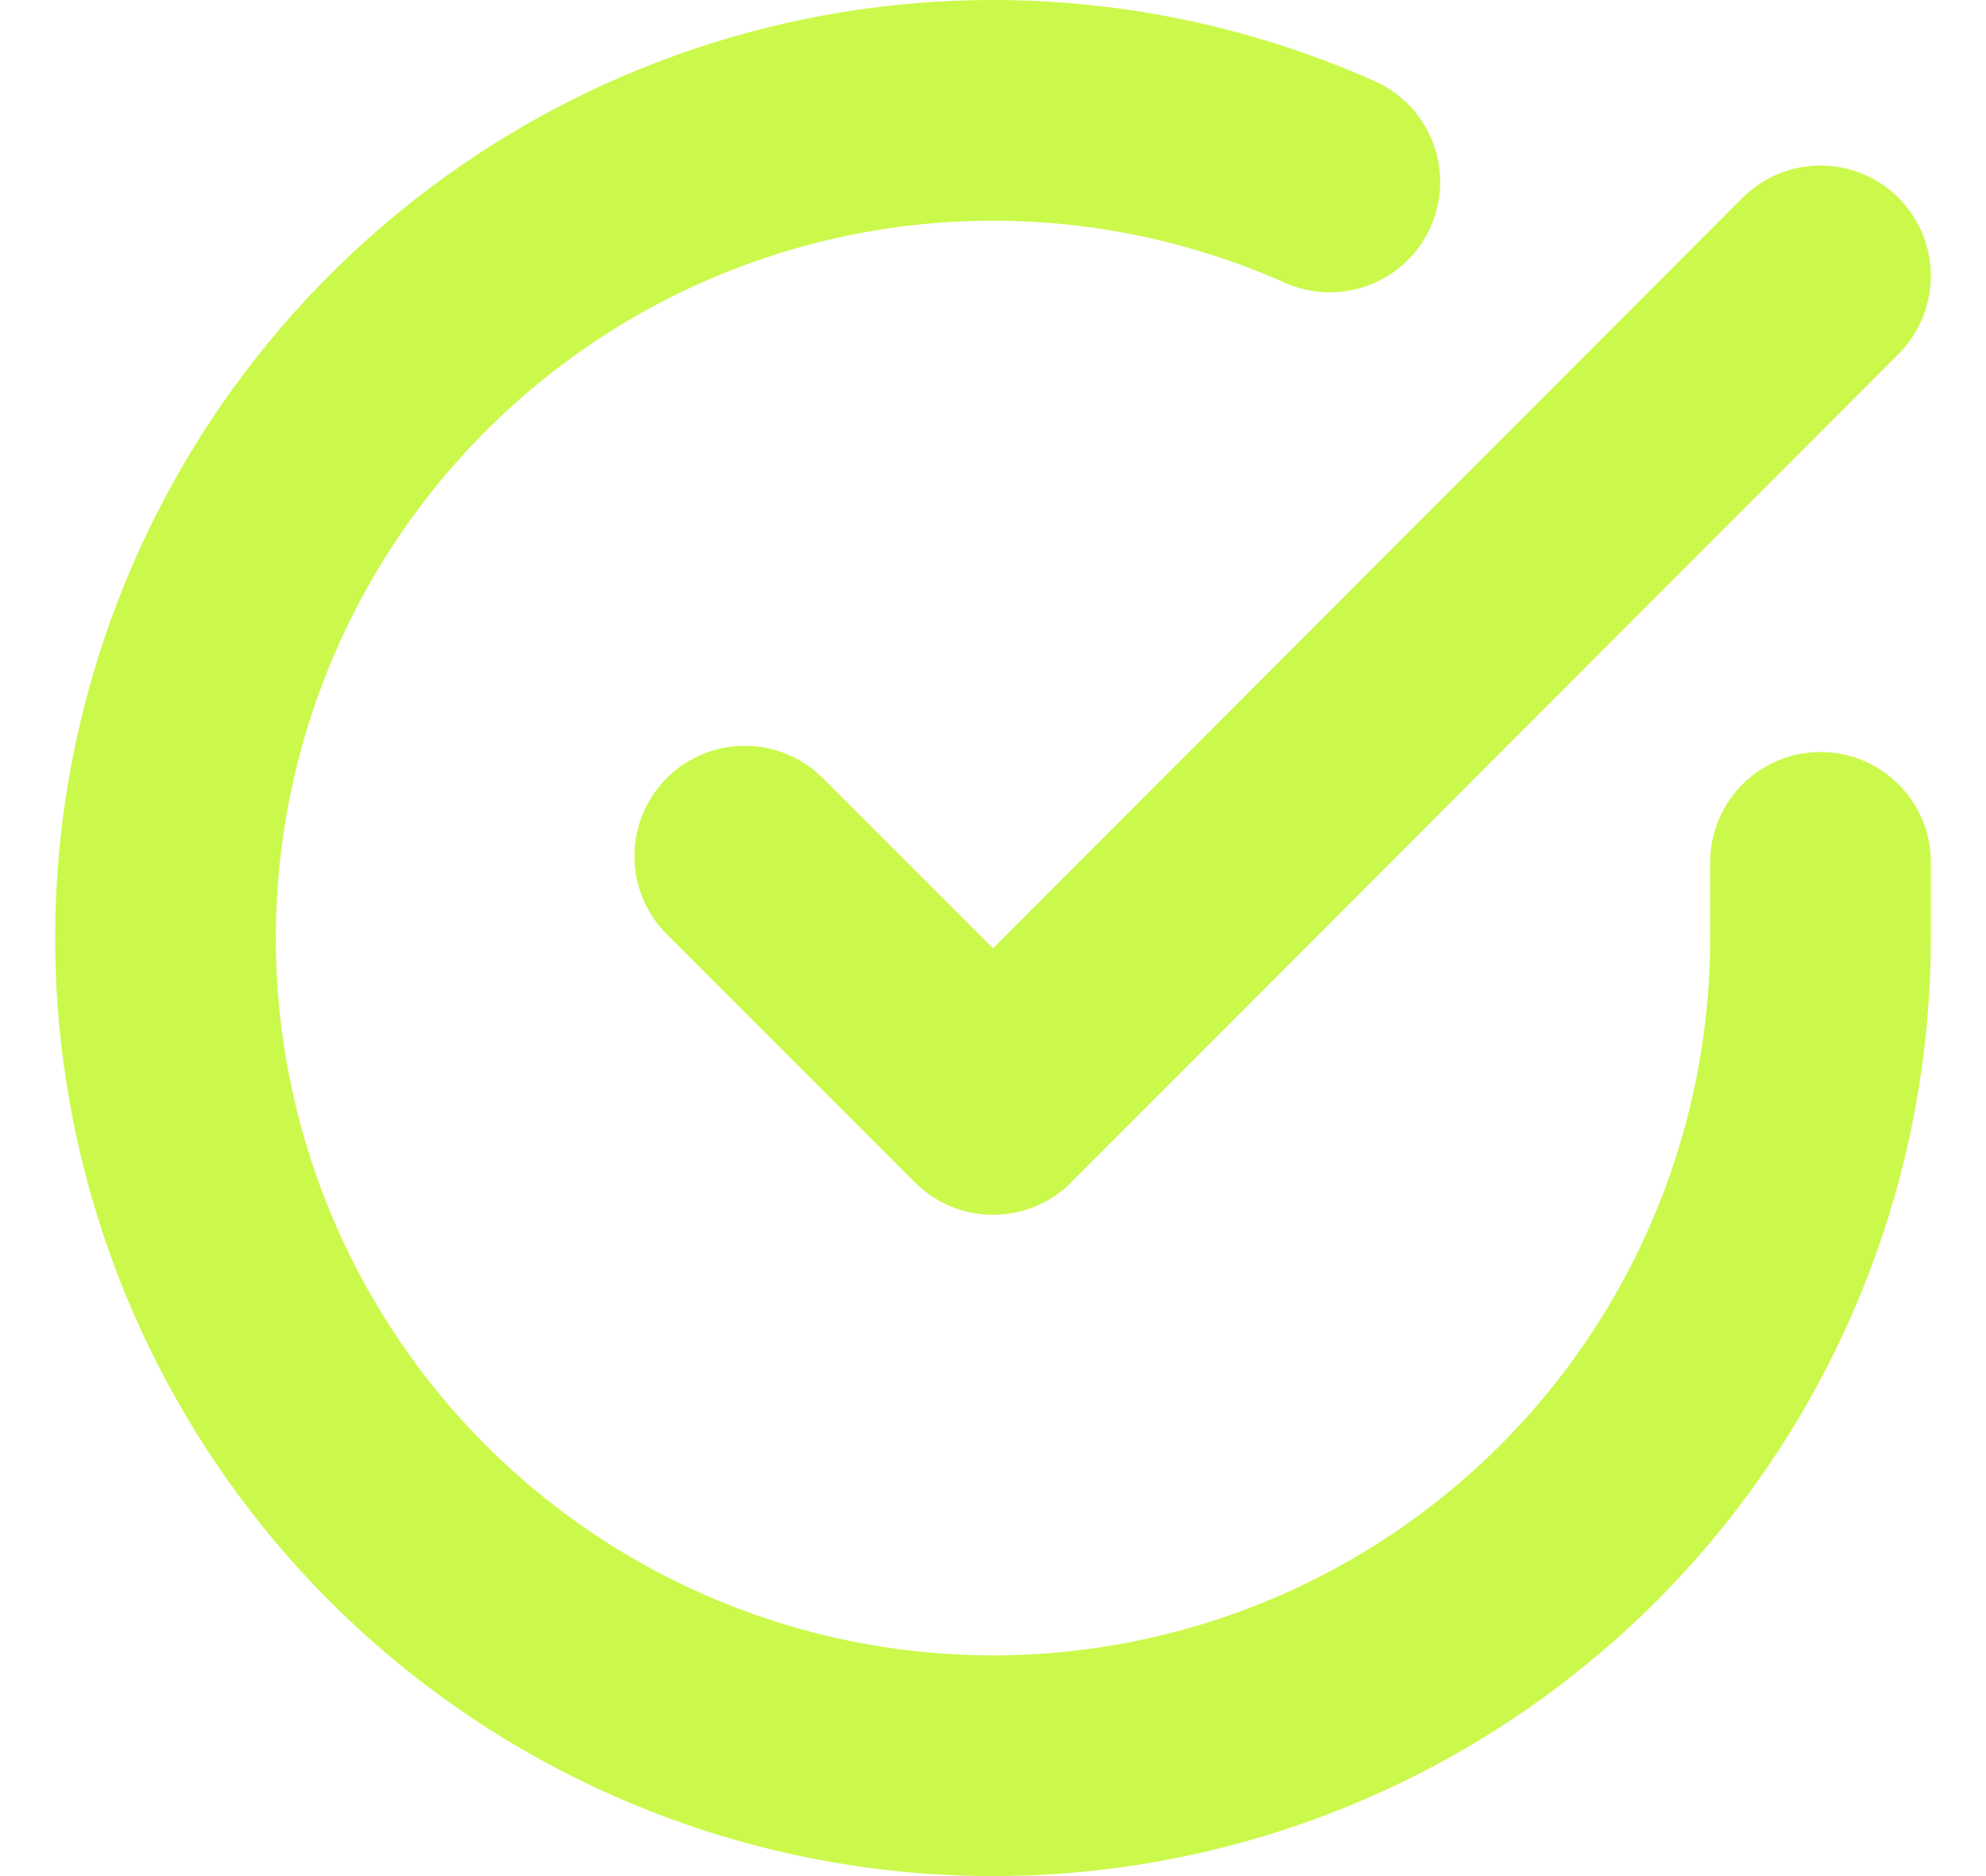 <svg width="18" height="17" viewBox="0 0 18 17" fill="none" xmlns="http://www.w3.org/2000/svg">
<path d="M16.5 7.814V8.504C16.499 10.122 15.975 11.695 15.007 12.991C14.039 14.286 12.678 15.234 11.127 15.692C9.576 16.151 7.918 16.096 6.401 15.535C4.884 14.975 3.588 13.939 2.708 12.582C1.828 11.225 1.41 9.62 1.516 8.007C1.623 6.393 2.248 4.857 3.299 3.627C4.35 2.398 5.77 1.541 7.347 1.184C8.925 0.828 10.575 0.991 12.053 1.649M16.5 2.5L9 10.008L6.75 7.758" stroke="#CBF94B" stroke-width="2" stroke-linecap="round" stroke-linejoin="round"/>
</svg>
